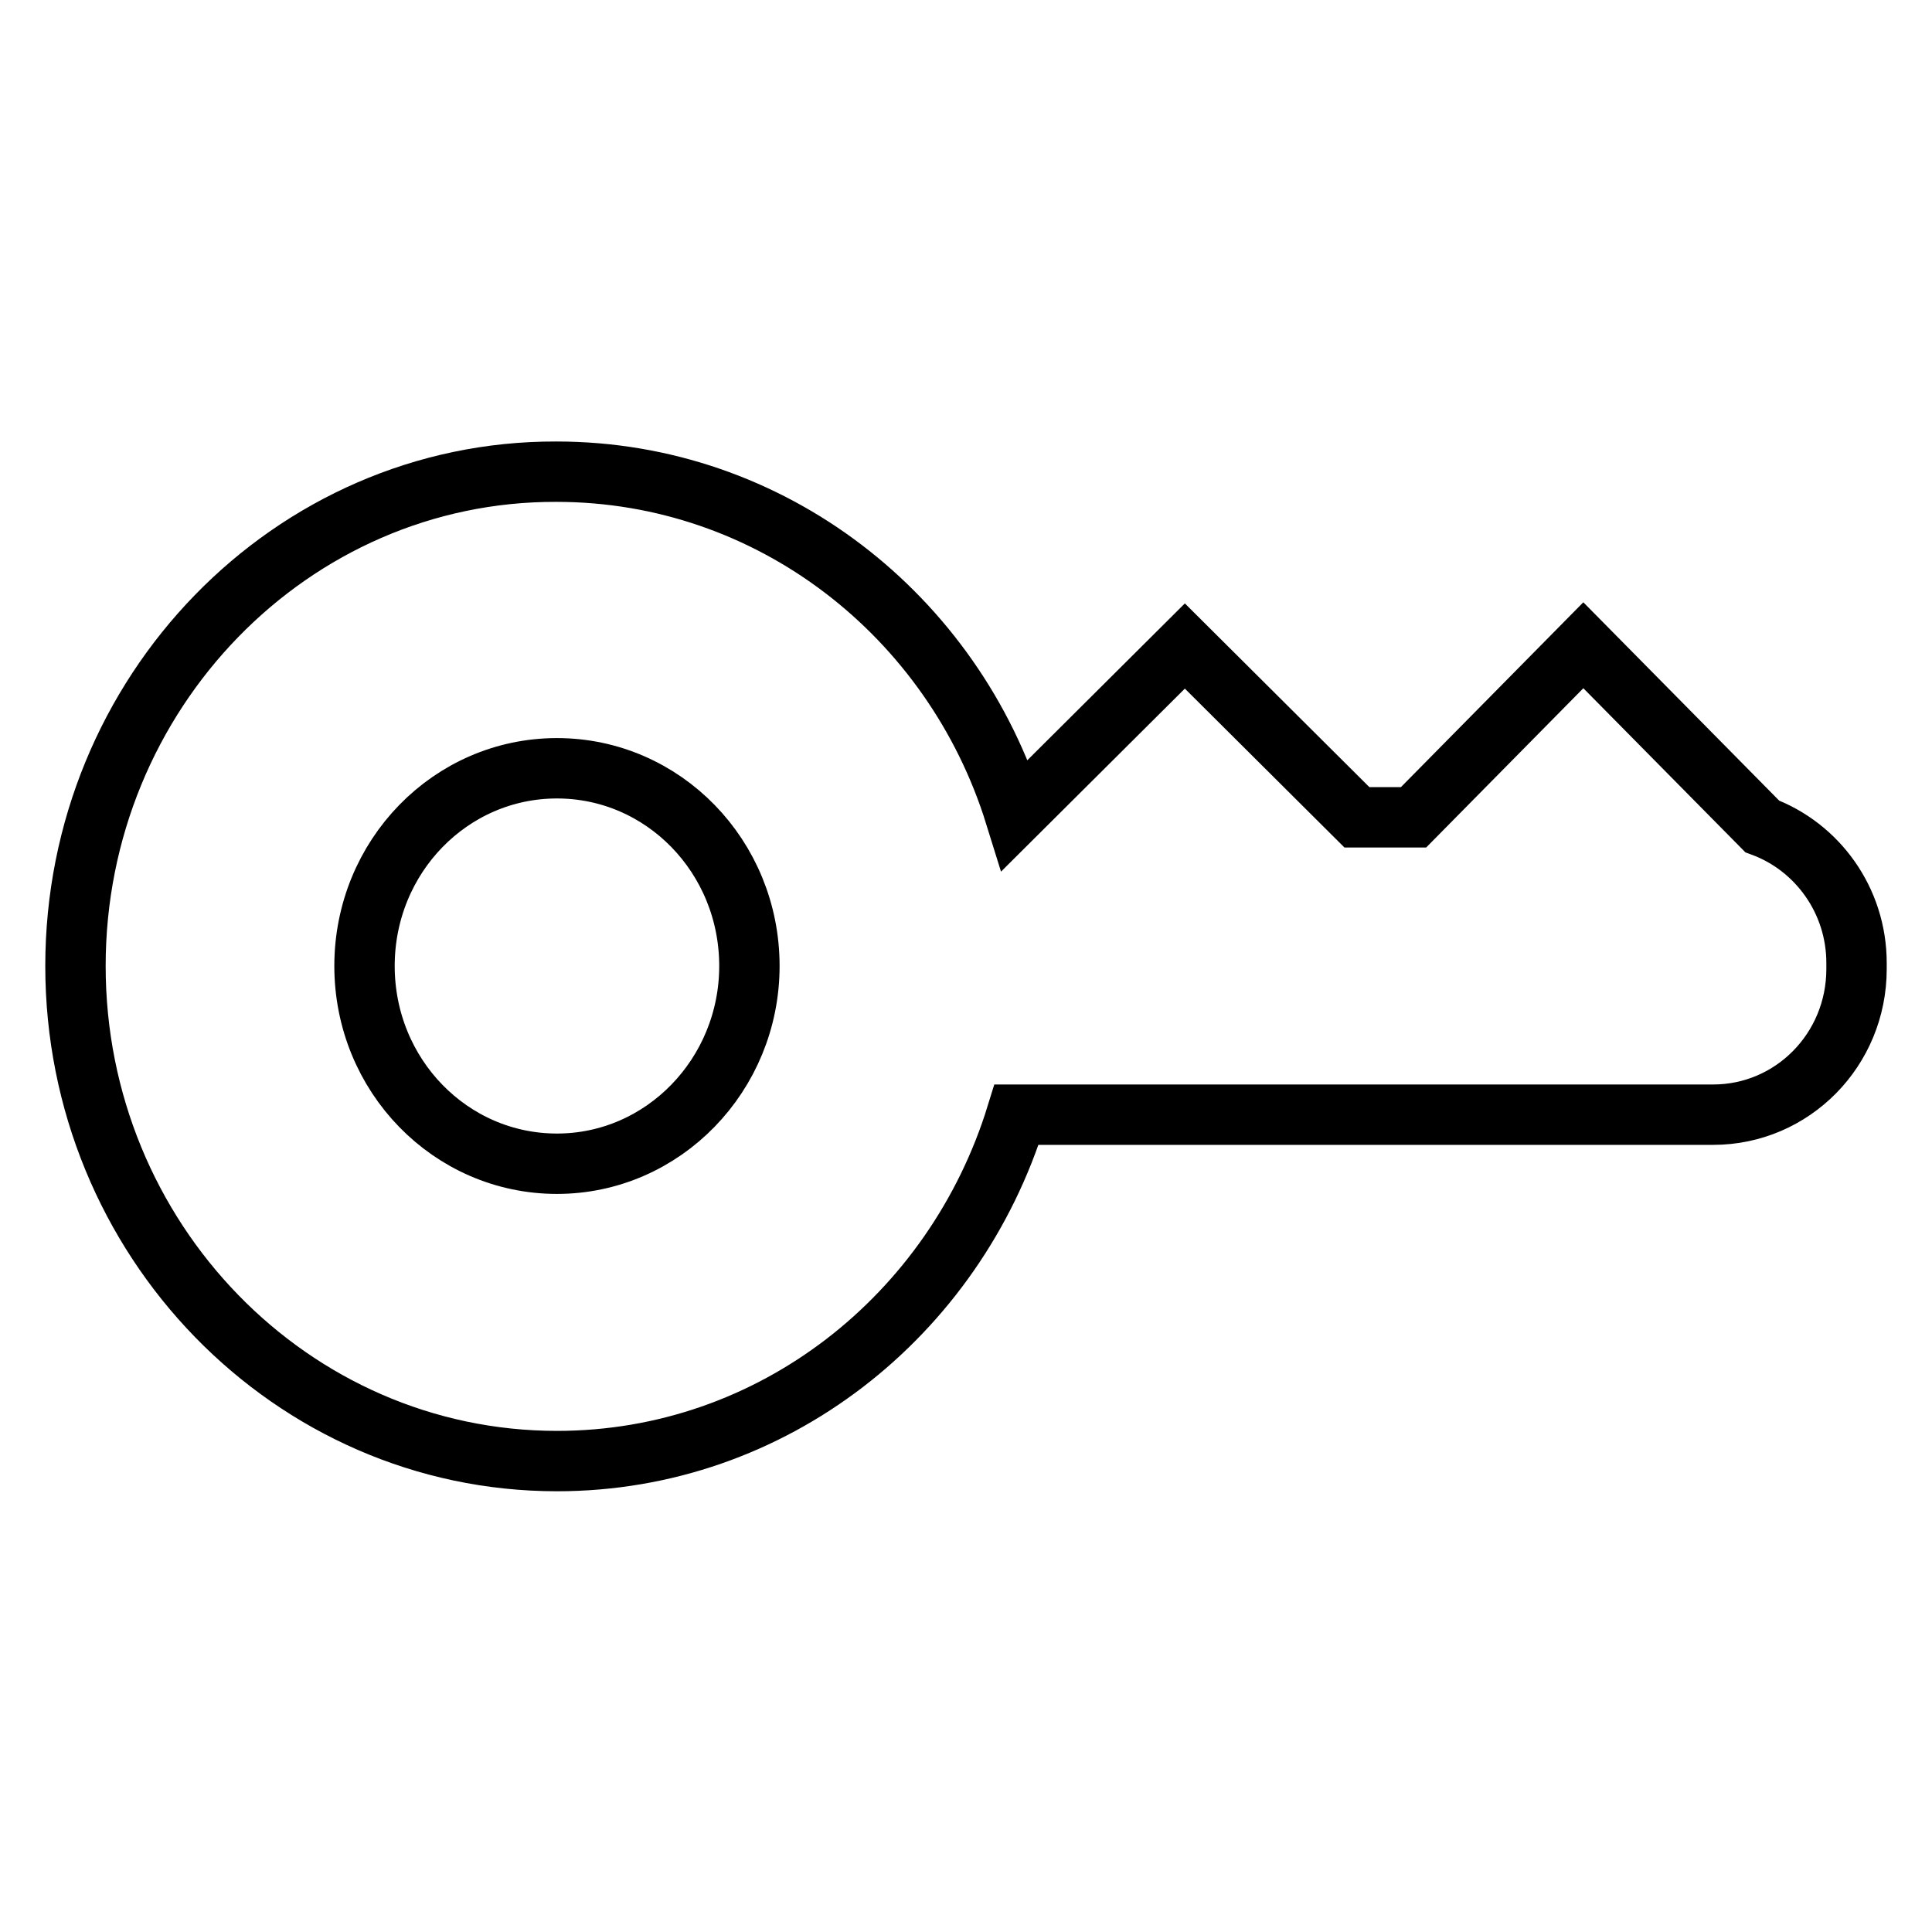 <?xml version="1.0" encoding="utf-8"?>
<!-- Svg Vector Icons : http://www.onlinewebfonts.com/icon -->
<!DOCTYPE svg PUBLIC "-//W3C//DTD SVG 1.1//EN" "http://www.w3.org/Graphics/SVG/1.1/DTD/svg11.dtd">
<svg version="1.1" xmlns="http://www.w3.org/2000/svg" xmlns:xlink="http://www.w3.org/1999/xlink" x="0px" y="0px" viewBox="0 0 256 256" enable-background="new 0 0 256 256" xml:space="preserve">
<g> <path stroke-width="8" fill-opacity="0" stroke="#000000"  d="M233.5,109.5l-23.7-24l-22.5,22.8h-7.5L157,85.6L134.5,108c-8.2-26.4-32.3-45.5-60.8-45.5 C38.6,62.4,10,91.8,10,128c0,36.2,28.6,65.6,63.8,65.6c28.6,0,52.7-19.3,60.9-45.9H227c10.5,0,19-8.6,19-19.3v-0.8 C246,119.3,240.8,112.2,233.5,109.5z M73.8,154.2c-14.1,0-25.5-11.7-25.5-26.2c0-14.5,11.4-26.2,25.5-26.2s25.5,11.7,25.5,26.2 C99.3,142.4,87.9,154.2,73.8,154.2z"/></g>
</svg>
